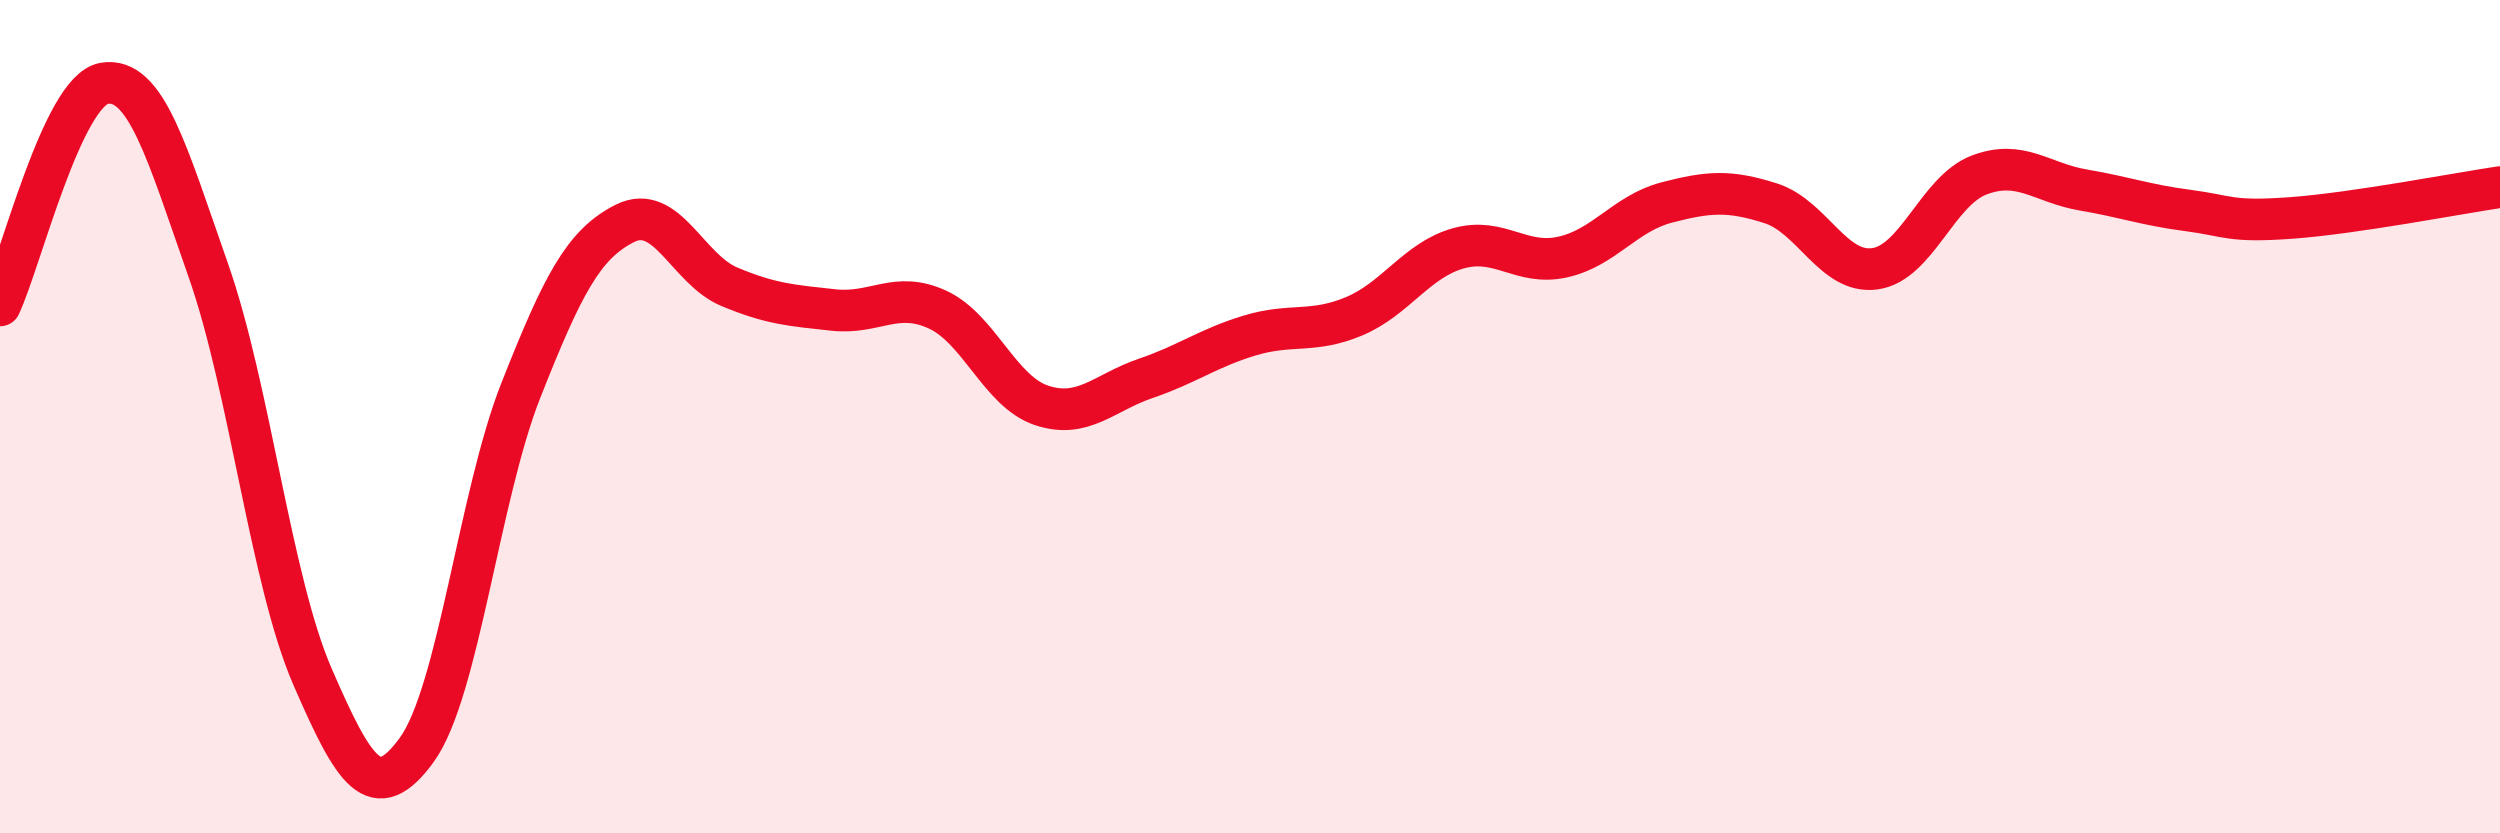 
    <svg width="60" height="20" viewBox="0 0 60 20" xmlns="http://www.w3.org/2000/svg">
      <path
        d="M 0,7.33 C 0.5,6.26 1.5,2.17 2.5,2 C 3.5,1.83 4,3.64 5,6.49 C 6,9.34 6.5,13.94 7.5,16.24 C 8.5,18.54 9,19.37 10,18 C 11,16.63 11.5,11.9 12.5,9.37 C 13.5,6.84 14,5.86 15,5.36 C 16,4.86 16.5,6.46 17.5,6.88 C 18.5,7.3 19,7.33 20,7.44 C 21,7.55 21.5,6.97 22.5,7.43 C 23.5,7.89 24,9.4 25,9.73 C 26,10.06 26.5,9.42 27.5,9.08 C 28.5,8.74 29,8.35 30,8.05 C 31,7.75 31.5,8.01 32.5,7.59 C 33.5,7.17 34,6.24 35,5.96 C 36,5.68 36.5,6.39 37.5,6.17 C 38.5,5.95 39,5.12 40,4.86 C 41,4.6 41.5,4.56 42.5,4.88 C 43.5,5.2 44,6.59 45,6.45 C 46,6.31 46.5,4.58 47.5,4.2 C 48.5,3.82 49,4.39 50,4.56 C 51,4.73 51.5,4.92 52.5,5.05 C 53.5,5.18 53.5,5.34 55,5.23 C 56.5,5.12 59,4.64 60,4.49L60 20L0 20Z"
        fill="#EB0A25"
        opacity="0.1"
        stroke-linecap="round"
        stroke-linejoin="round"
      />
      <path
        d="M 0,7.33 C 0.5,6.26 1.5,2.17 2.5,2 C 3.5,1.83 4,3.64 5,6.49 C 6,9.34 6.5,13.94 7.5,16.24 C 8.5,18.54 9,19.37 10,18 C 11,16.63 11.5,11.9 12.5,9.37 C 13.5,6.84 14,5.86 15,5.36 C 16,4.86 16.5,6.46 17.5,6.88 C 18.5,7.3 19,7.33 20,7.44 C 21,7.55 21.5,6.97 22.5,7.43 C 23.5,7.89 24,9.4 25,9.73 C 26,10.06 26.5,9.42 27.5,9.08 C 28.5,8.74 29,8.35 30,8.05 C 31,7.75 31.5,8.01 32.5,7.59 C 33.5,7.17 34,6.24 35,5.96 C 36,5.68 36.5,6.39 37.5,6.17 C 38.5,5.95 39,5.12 40,4.86 C 41,4.6 41.5,4.56 42.5,4.88 C 43.5,5.2 44,6.59 45,6.45 C 46,6.31 46.5,4.58 47.5,4.2 C 48.5,3.82 49,4.39 50,4.56 C 51,4.73 51.5,4.92 52.5,5.05 C 53.5,5.18 53.5,5.34 55,5.23 C 56.5,5.12 59,4.64 60,4.49"
        stroke="#EB0A25"
        stroke-width="1"
        fill="none"
        stroke-linecap="round"
        stroke-linejoin="round"
      />
    </svg>
  